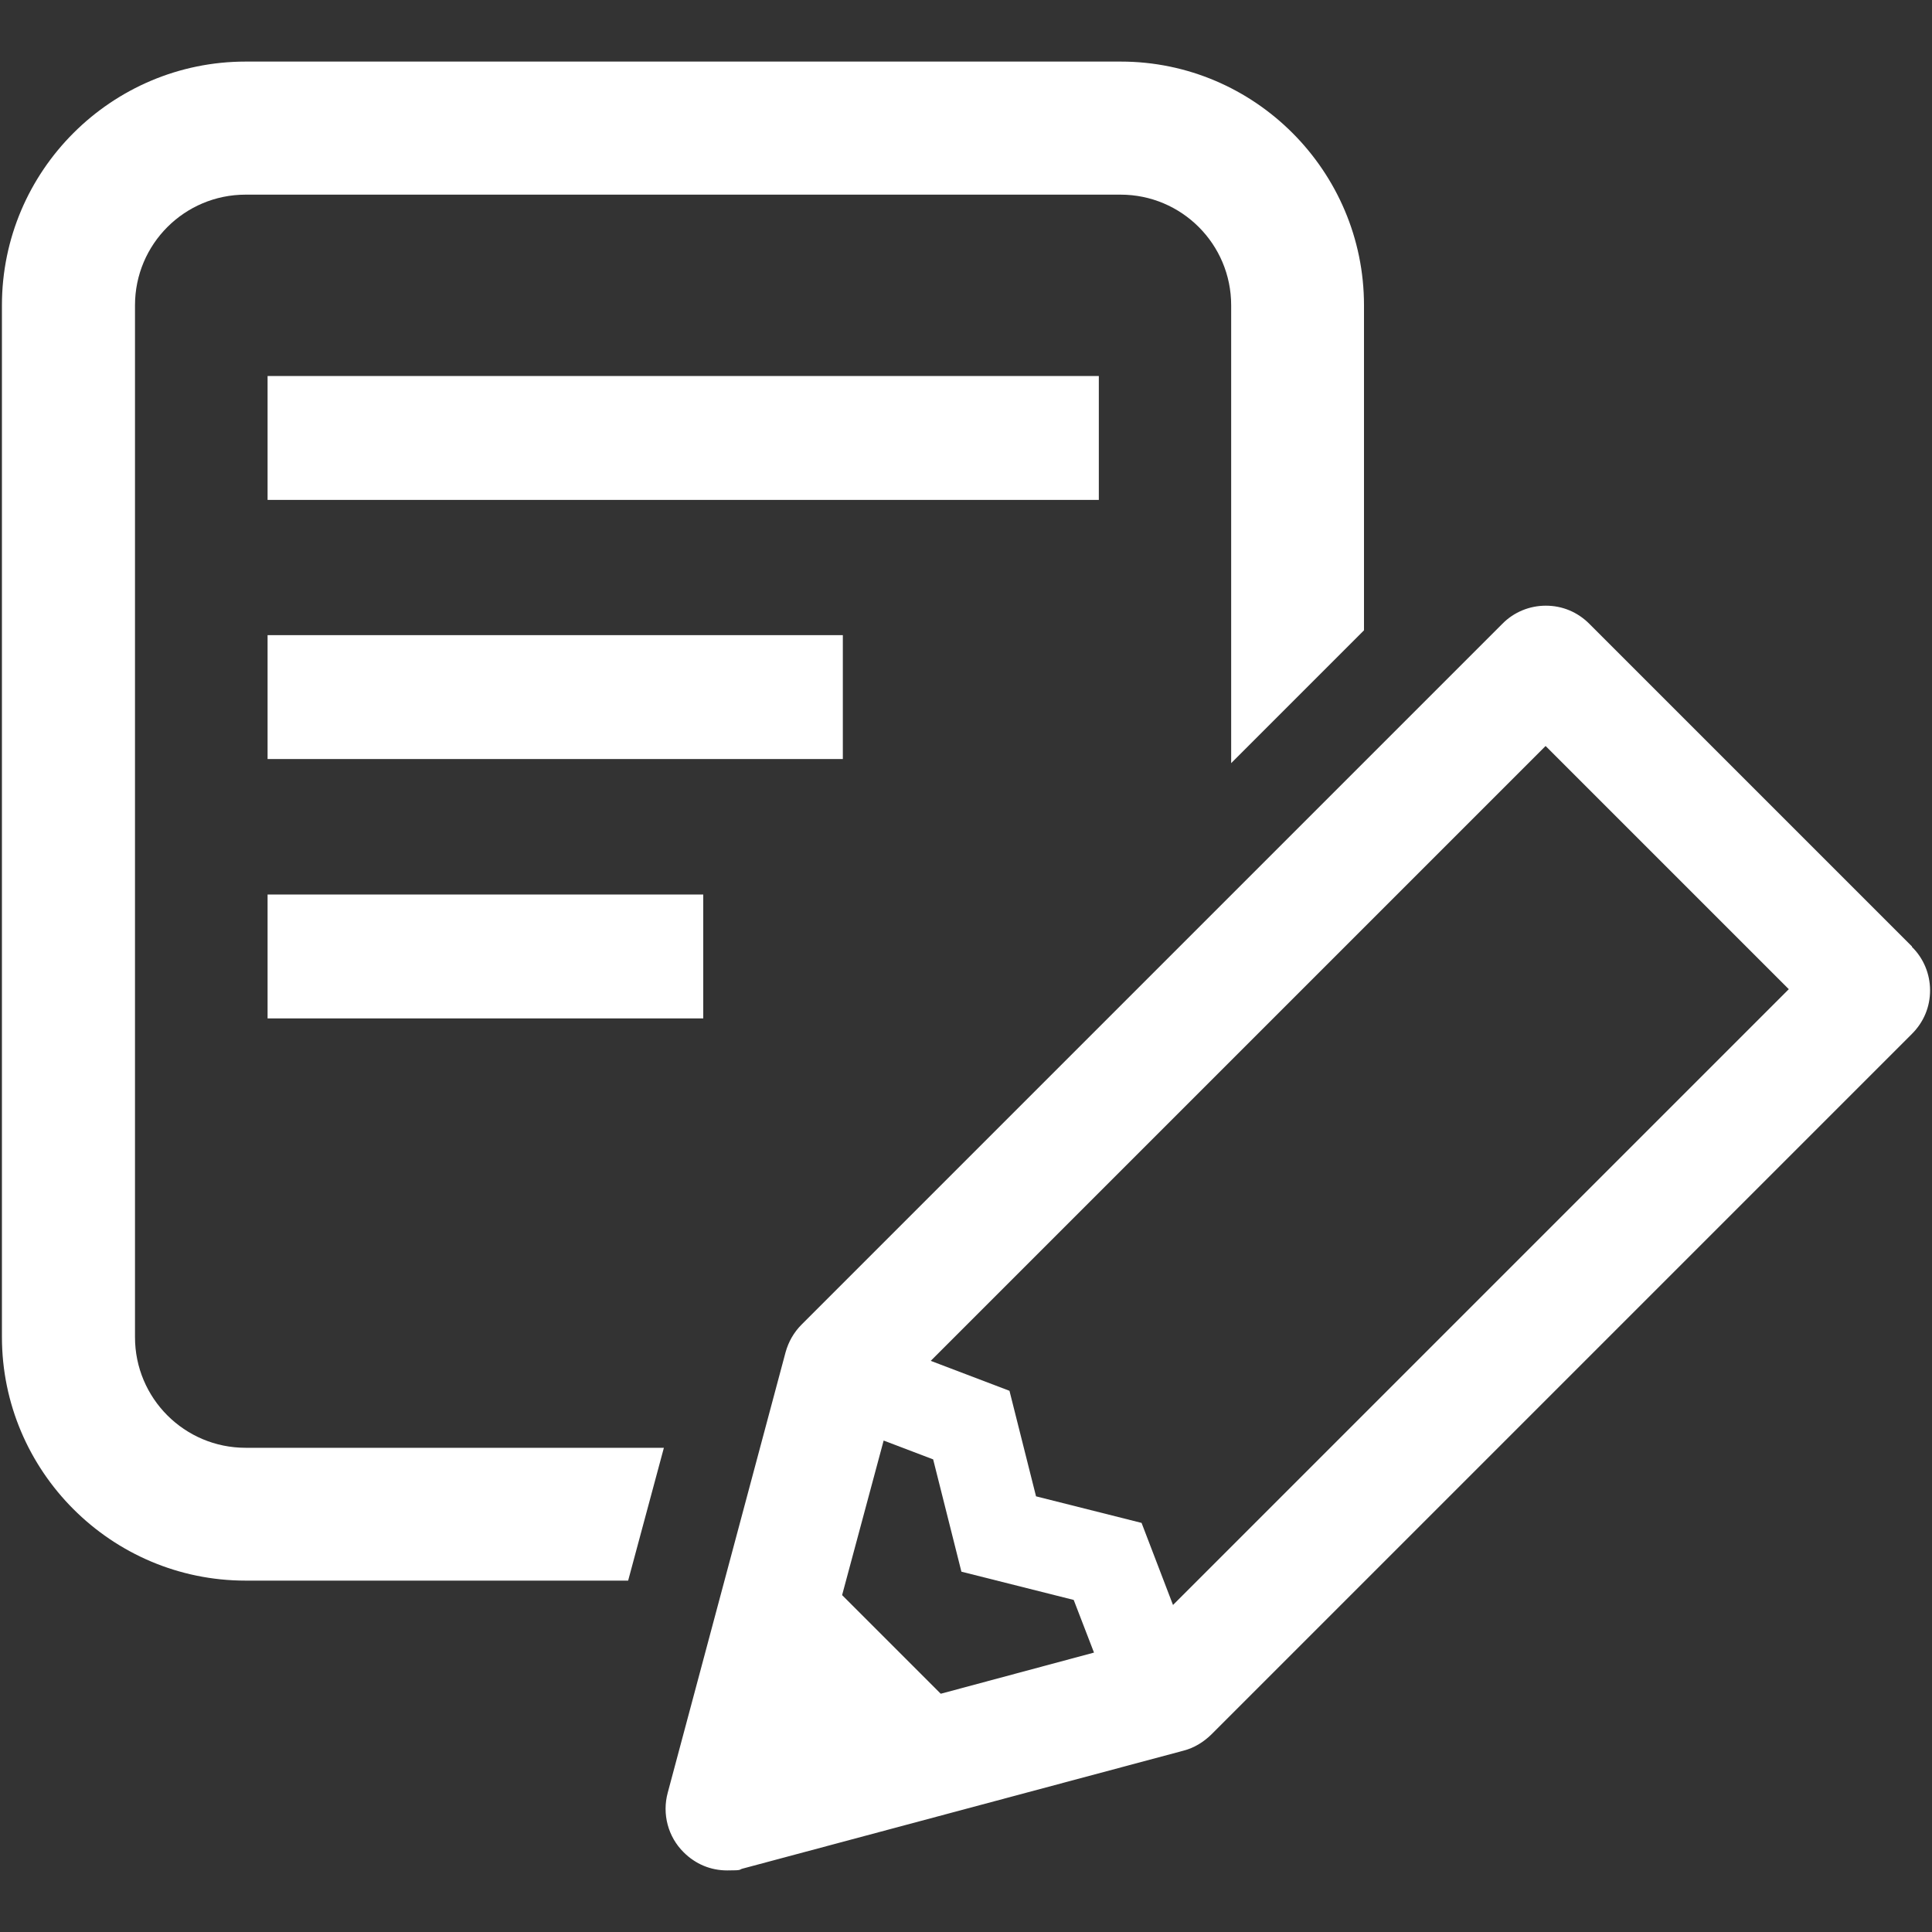 <?xml version="1.0" encoding="UTF-8"?>
<svg id="contents" xmlns="http://www.w3.org/2000/svg" version="1.1" viewBox="0 0 800 800">
  <rect x="0" y="0" width="800" height="800" fill="#333333" stroke="none"/>
  <!-- Generator: Adobe Illustrator 29.8.2, SVG Export Plug-In . SVG Version: 2.1.1 Build 3)  -->
  <defs>
    <style>
      .st0 {
        fill: #fff;
      }
    </style>
  </defs>
  <rect class="st0" x="110.8" y="155.7" width="344.2" height="51.3"/>
  <rect class="st0" x="110.8" y="263" width="238.2" height="51.3"/>
  <rect class="st0" x="110.8" y="370.4" width="180.4" height="51.3"/>
  <path class="st0" d="M55.9,553.6V126.4c0-25.3,20.5-45.8,45.8-45.8h362.3c25.3,0,45.8,20.5,45.8,45.8v189.6l55-55V126.4c0-55.5-45.2-100.9-100.7-100.9H101.7C46.2,25.5.8,70.7.8,126.4v427.2c0,55.5,45.2,100.9,100.9,100.9h158.4l14.8-55H101.7c-25.3,0-45.8-20.5-45.8-45.8h0Z"/>
  <path class="st0" d="M791.6,391.8l-133.5-133.5c-4.9-4.9-11.2-7.5-18-7.5s-13.3,2.7-18,7.5l-290.2,290.2c-3.2,3.2-5.4,7.1-6.6,11.4l-48.8,182.4c-2.4,8.8.1,18.3,6.6,24.7,4.9,4.9,11.2,7.5,18,7.5s4.5-.3,6.6-.8l182.4-48.8c4.3-1.1,8.2-3.5,11.4-6.6l290.2-290.2c4.9-4.9,7.5-11.2,7.5-18s-2.7-13.3-7.5-18v-.3h0ZM389.4,701.2l-40.7-40.7,17.2-64,20.5,7.8,11.7,46.5,46.5,11.7,8.4,21.8-63.3,17h-.3ZM485.8,664.8l-13.1-34.2-43.7-11-11-43.7-32.6-12.4,254.6-254.6,100.7,100.7-255,255h.1v.2Z"/>
</svg>